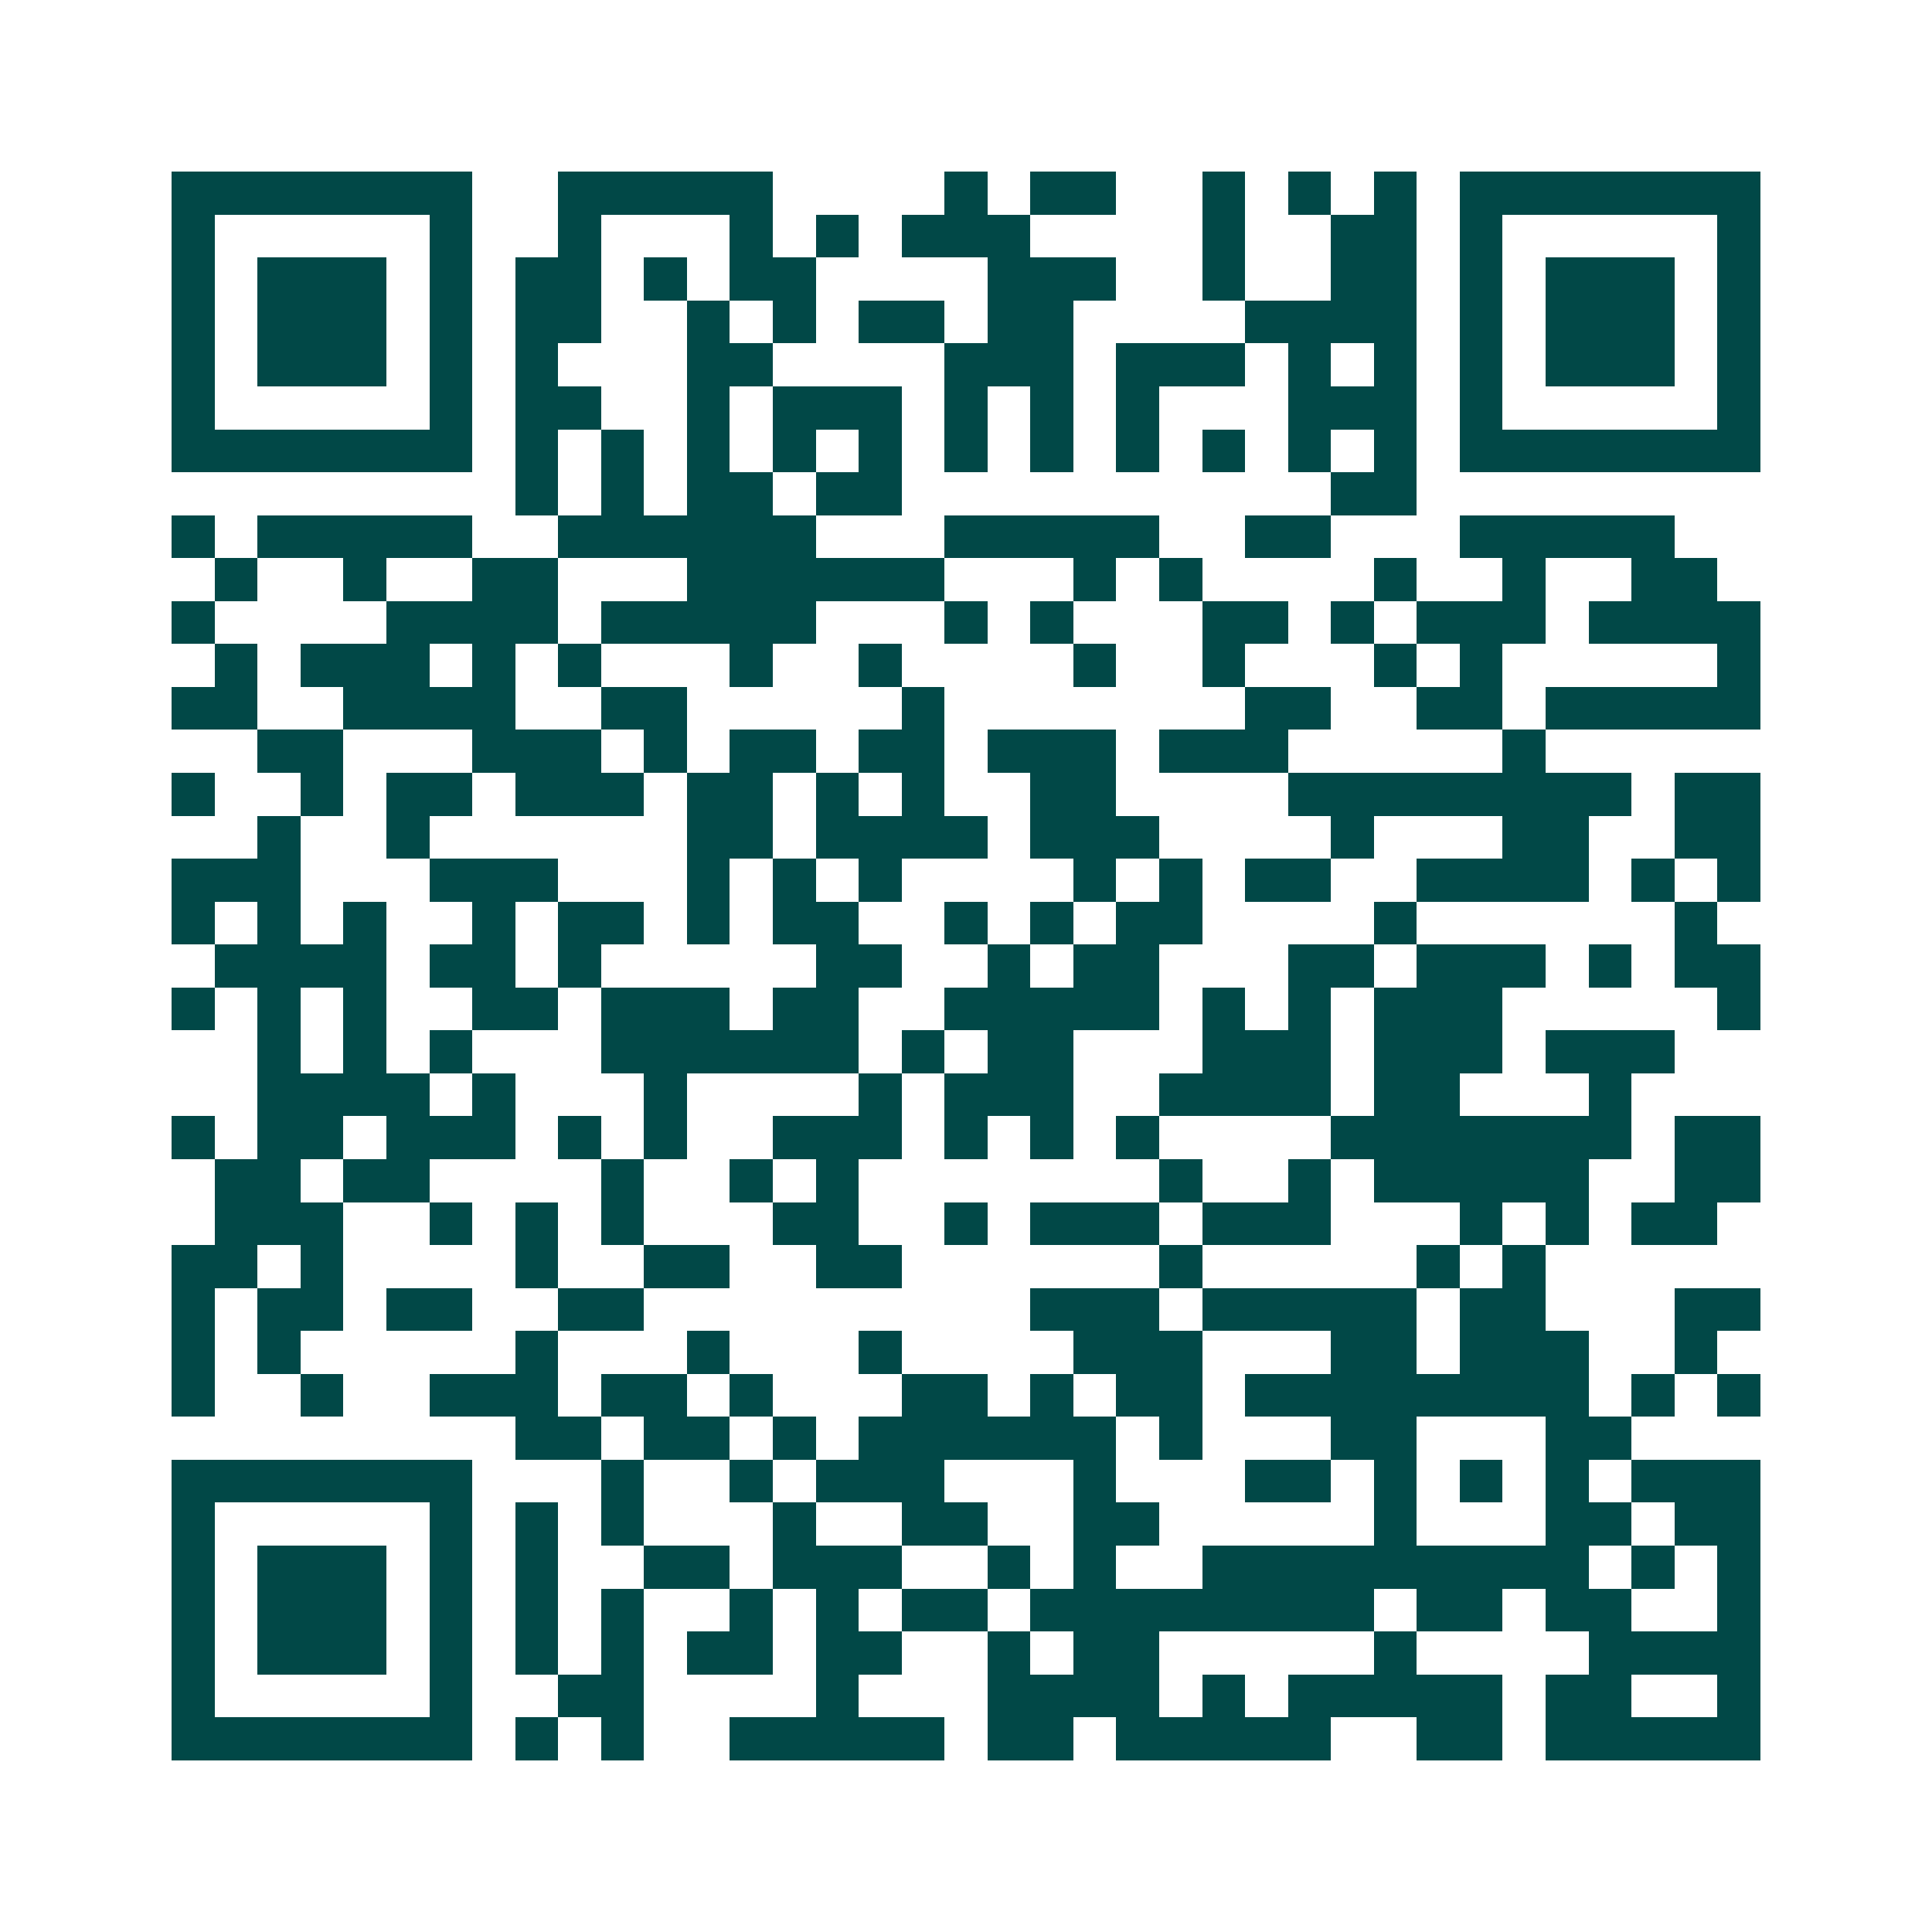 <svg xmlns="http://www.w3.org/2000/svg" width="200" height="200" viewBox="0 0 45 45" shape-rendering="crispEdges"><path fill="#ffffff" d="M0 0h45v45H0z"/><path stroke="#014847" d="M4 4.5h7m2 0h5m4 0h1m1 0h2m2 0h1m1 0h1m1 0h1m1 0h7M4 5.5h1m5 0h1m2 0h1m3 0h1m1 0h1m1 0h3m4 0h1m2 0h2m1 0h1m5 0h1M4 6.5h1m1 0h3m1 0h1m1 0h2m1 0h1m1 0h2m4 0h3m2 0h1m2 0h2m1 0h1m1 0h3m1 0h1M4 7.5h1m1 0h3m1 0h1m1 0h2m2 0h1m1 0h1m1 0h2m1 0h2m4 0h4m1 0h1m1 0h3m1 0h1M4 8.5h1m1 0h3m1 0h1m1 0h1m3 0h2m4 0h3m1 0h3m1 0h1m1 0h1m1 0h1m1 0h3m1 0h1M4 9.5h1m5 0h1m1 0h2m2 0h1m1 0h3m1 0h1m1 0h1m1 0h1m3 0h3m1 0h1m5 0h1M4 10.5h7m1 0h1m1 0h1m1 0h1m1 0h1m1 0h1m1 0h1m1 0h1m1 0h1m1 0h1m1 0h1m1 0h1m1 0h7M12 11.5h1m1 0h1m1 0h2m1 0h2m10 0h2M4 12.5h1m1 0h5m2 0h6m3 0h5m2 0h2m3 0h5M5 13.5h1m2 0h1m2 0h2m3 0h6m3 0h1m1 0h1m4 0h1m2 0h1m2 0h2M4 14.5h1m4 0h4m1 0h5m3 0h1m1 0h1m3 0h2m1 0h1m1 0h3m1 0h4M5 15.5h1m1 0h3m1 0h1m1 0h1m3 0h1m2 0h1m4 0h1m2 0h1m3 0h1m1 0h1m5 0h1M4 16.5h2m2 0h4m2 0h2m5 0h1m7 0h2m2 0h2m1 0h5M6 17.5h2m3 0h3m1 0h1m1 0h2m1 0h2m1 0h3m1 0h3m5 0h1M4 18.5h1m2 0h1m1 0h2m1 0h3m1 0h2m1 0h1m1 0h1m2 0h2m4 0h8m1 0h2M6 19.5h1m2 0h1m6 0h2m1 0h4m1 0h3m4 0h1m3 0h2m2 0h2M4 20.5h3m3 0h3m3 0h1m1 0h1m1 0h1m4 0h1m1 0h1m1 0h2m2 0h4m1 0h1m1 0h1M4 21.5h1m1 0h1m1 0h1m2 0h1m1 0h2m1 0h1m1 0h2m2 0h1m1 0h1m1 0h2m4 0h1m6 0h1M5 22.5h4m1 0h2m1 0h1m5 0h2m2 0h1m1 0h2m3 0h2m1 0h3m1 0h1m1 0h2M4 23.5h1m1 0h1m1 0h1m2 0h2m1 0h3m1 0h2m2 0h5m1 0h1m1 0h1m1 0h3m5 0h1M6 24.5h1m1 0h1m1 0h1m3 0h6m1 0h1m1 0h2m3 0h3m1 0h3m1 0h3M6 25.5h4m1 0h1m3 0h1m4 0h1m1 0h3m2 0h4m1 0h2m3 0h1M4 26.5h1m1 0h2m1 0h3m1 0h1m1 0h1m2 0h3m1 0h1m1 0h1m1 0h1m4 0h7m1 0h2M5 27.5h2m1 0h2m4 0h1m2 0h1m1 0h1m7 0h1m2 0h1m1 0h5m2 0h2M5 28.5h3m2 0h1m1 0h1m1 0h1m3 0h2m2 0h1m1 0h3m1 0h3m3 0h1m1 0h1m1 0h2M4 29.5h2m1 0h1m4 0h1m2 0h2m2 0h2m6 0h1m5 0h1m1 0h1M4 30.5h1m1 0h2m1 0h2m2 0h2m9 0h3m1 0h5m1 0h2m3 0h2M4 31.5h1m1 0h1m5 0h1m3 0h1m3 0h1m4 0h3m3 0h2m1 0h3m2 0h1M4 32.5h1m2 0h1m2 0h3m1 0h2m1 0h1m3 0h2m1 0h1m1 0h2m1 0h8m1 0h1m1 0h1M12 33.5h2m1 0h2m1 0h1m1 0h6m1 0h1m3 0h2m3 0h2M4 34.5h7m3 0h1m2 0h1m1 0h3m3 0h1m3 0h2m1 0h1m1 0h1m1 0h1m1 0h3M4 35.5h1m5 0h1m1 0h1m1 0h1m3 0h1m2 0h2m2 0h2m5 0h1m3 0h2m1 0h2M4 36.5h1m1 0h3m1 0h1m1 0h1m2 0h2m1 0h3m2 0h1m1 0h1m2 0h9m1 0h1m1 0h1M4 37.5h1m1 0h3m1 0h1m1 0h1m1 0h1m2 0h1m1 0h1m1 0h2m1 0h8m1 0h2m1 0h2m2 0h1M4 38.5h1m1 0h3m1 0h1m1 0h1m1 0h1m1 0h2m1 0h2m2 0h1m1 0h2m5 0h1m4 0h4M4 39.5h1m5 0h1m2 0h2m4 0h1m3 0h4m1 0h1m1 0h5m1 0h2m2 0h1M4 40.5h7m1 0h1m1 0h1m2 0h5m1 0h2m1 0h5m2 0h2m1 0h5"/></svg>
